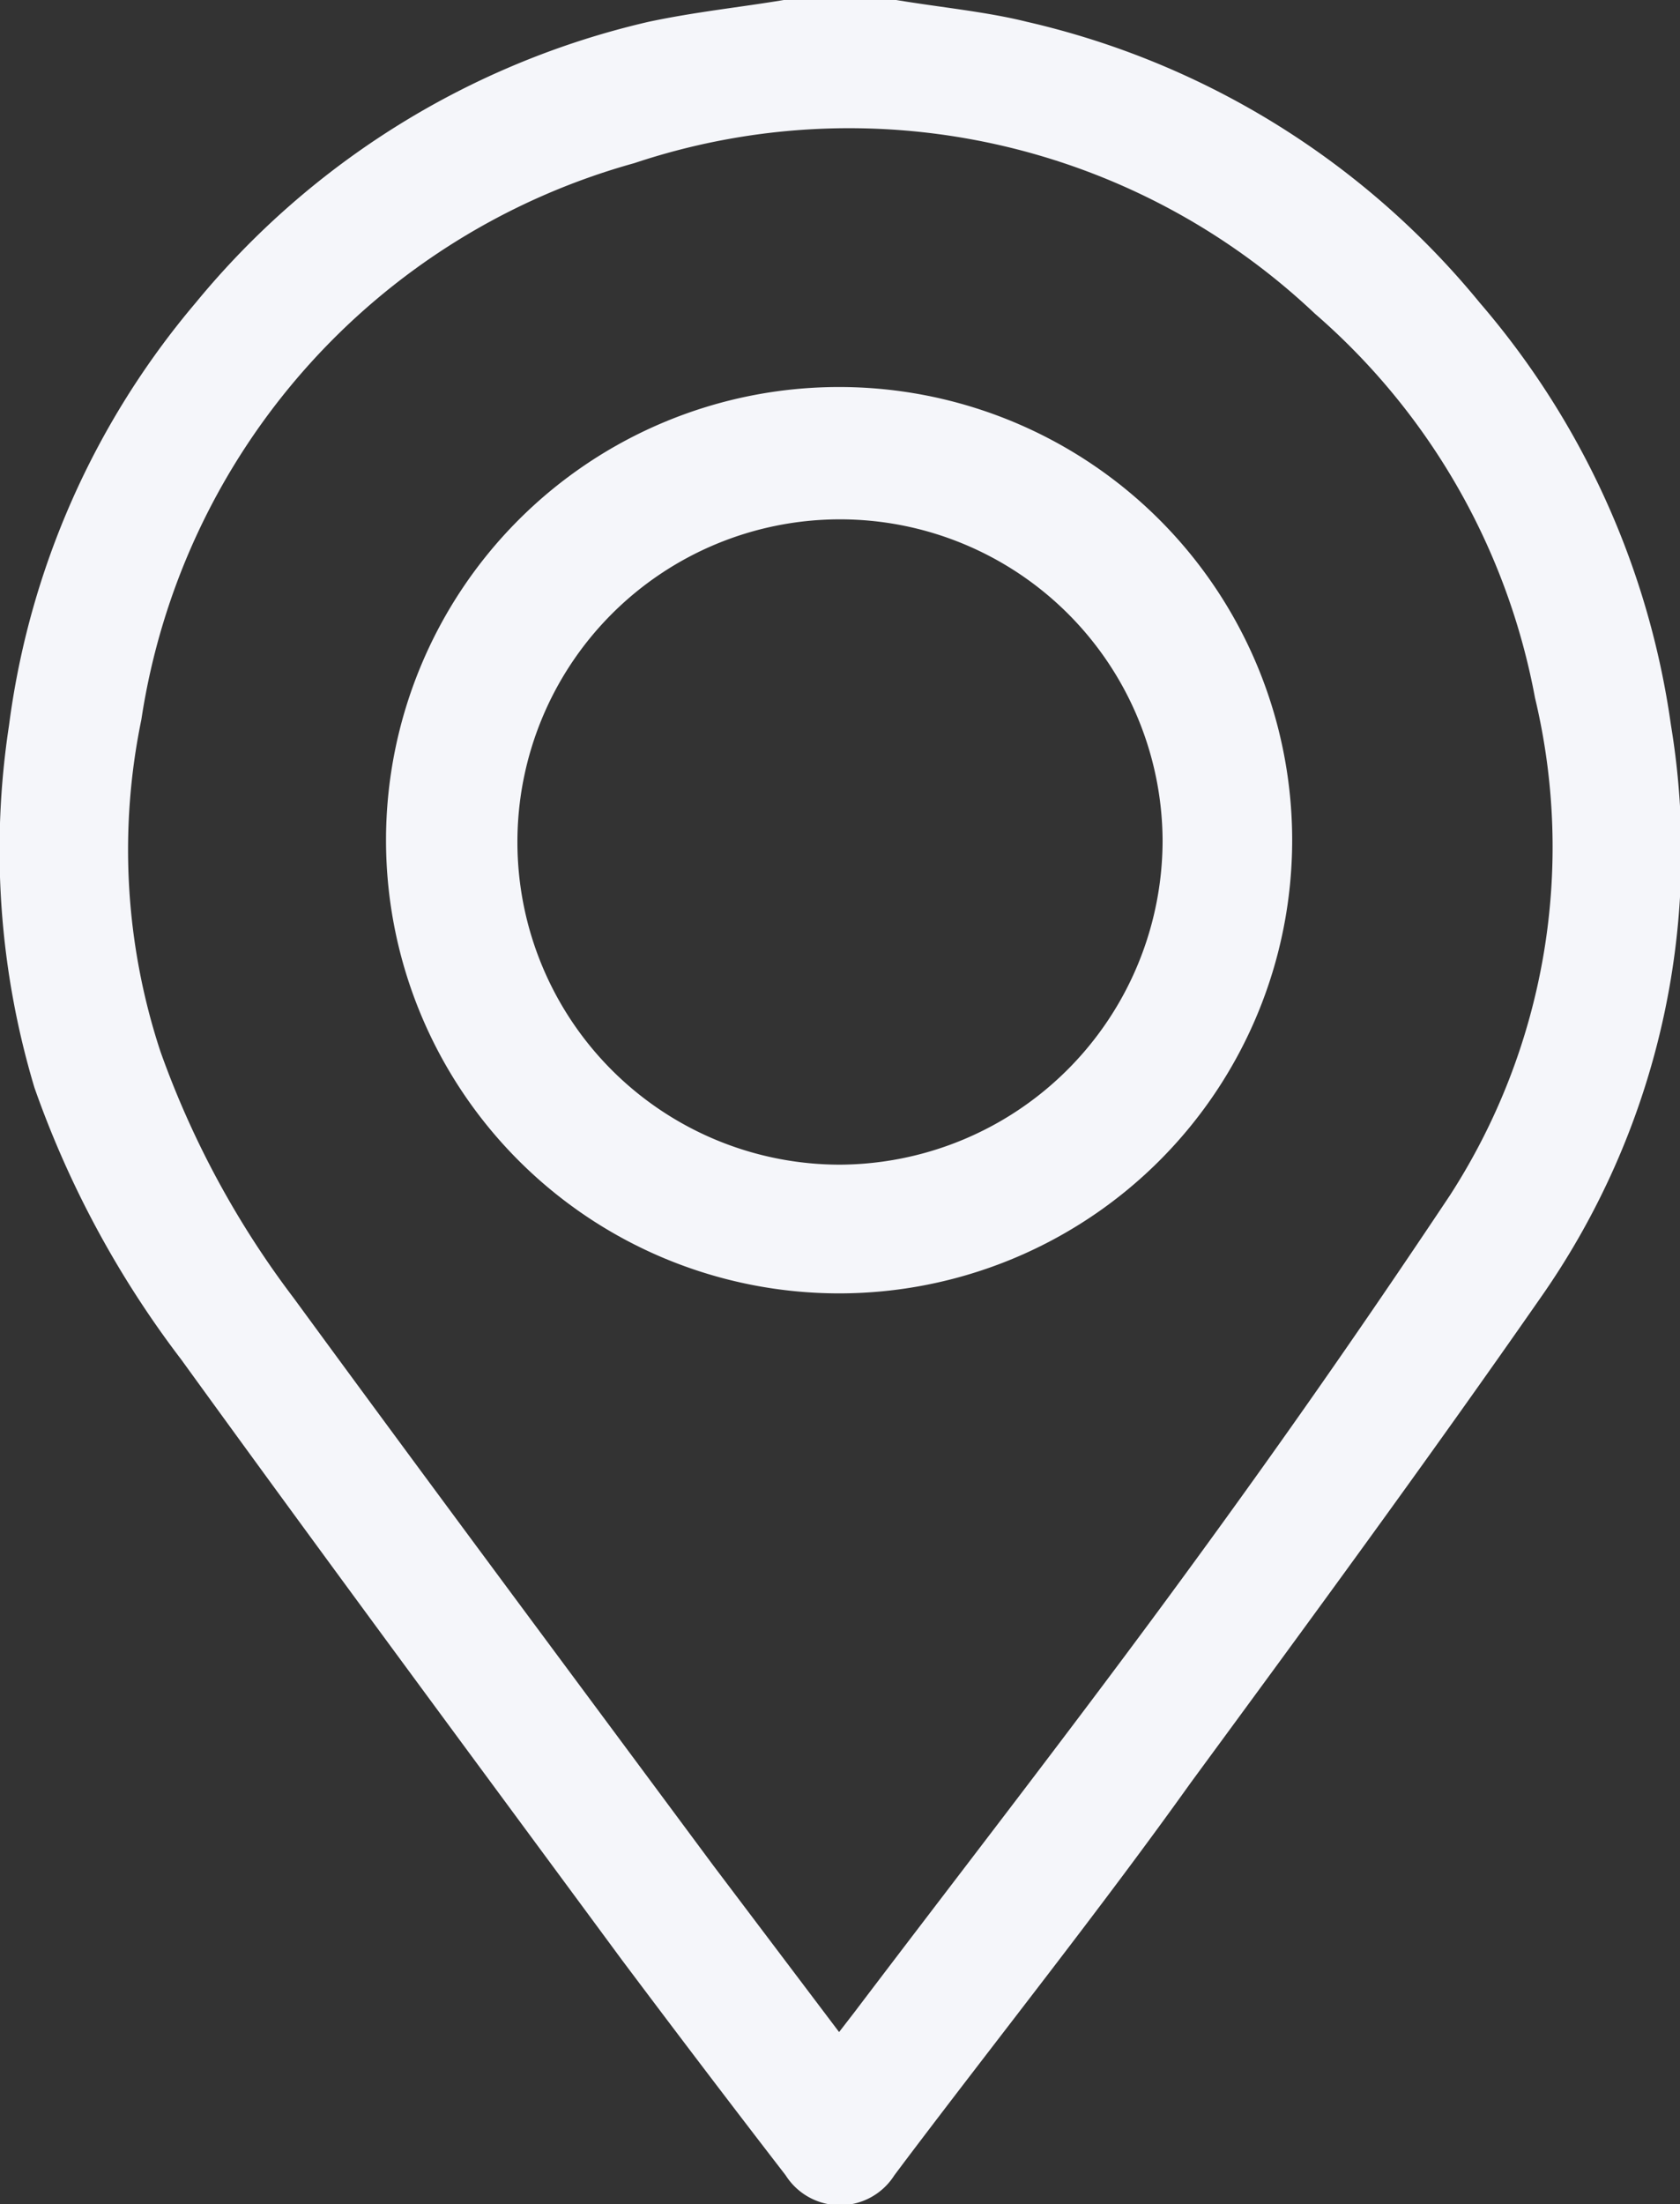 <svg xmlns="http://www.w3.org/2000/svg" viewBox="0 0 18.54 24.32"><rect x="0" y="0" width="18.54" height="24.32" fill="#333333" stroke="none"/><defs><style>.cls-1{fill:#f5f6fa;}</style></defs><g id="Capa_2" data-name="Capa 2"><g id="Capa_1-2" data-name="Capa 1"><path class="cls-1" d="M9.89,0c.48.08,1,.13,1.44.24a9.08,9.08,0,0,1,5,3.1A9.07,9.07,0,0,1,18.44,8,8.57,8.57,0,0,1,17,14.32c-1.26,1.81-2.56,3.58-3.86,5.35-1,1.4-2.1,2.78-3.15,4.17L9.87,24a.71.71,0,0,1-1.2,0c-.61-.79-1.21-1.58-1.81-2.38C5.23,19.41,3.6,17.21,2,15A10.9,10.9,0,0,1,.38,12,9.12,9.12,0,0,1,.1,8,9,9,0,0,1,2.16,3.34a9.12,9.12,0,0,1,5-3.1C7.68.13,8.17.08,8.65,0ZM9.26,22.42l.17-.22c1.16-1.53,2.34-3.05,3.48-4.6S15,14.69,16,13.19a7.08,7.08,0,0,0,.94-5.49,7.4,7.4,0,0,0-2.43-4.24A7.48,7.48,0,0,0,7,1.8,7.54,7.54,0,0,0,1.56,7.94a7.11,7.11,0,0,0,.21,3.66,10.09,10.09,0,0,0,1.47,2.72c1.53,2.09,3.08,4.17,4.63,6.26Z"/><path class="cls-1" d="M14.26,9.27a5,5,0,1,1-5-5A5,5,0,0,1,14.26,9.27Zm-1.43,0a3.56,3.56,0,1,0-3.56,3.58A3.58,3.58,0,0,0,12.83,9.25Z"/></g></g></svg>